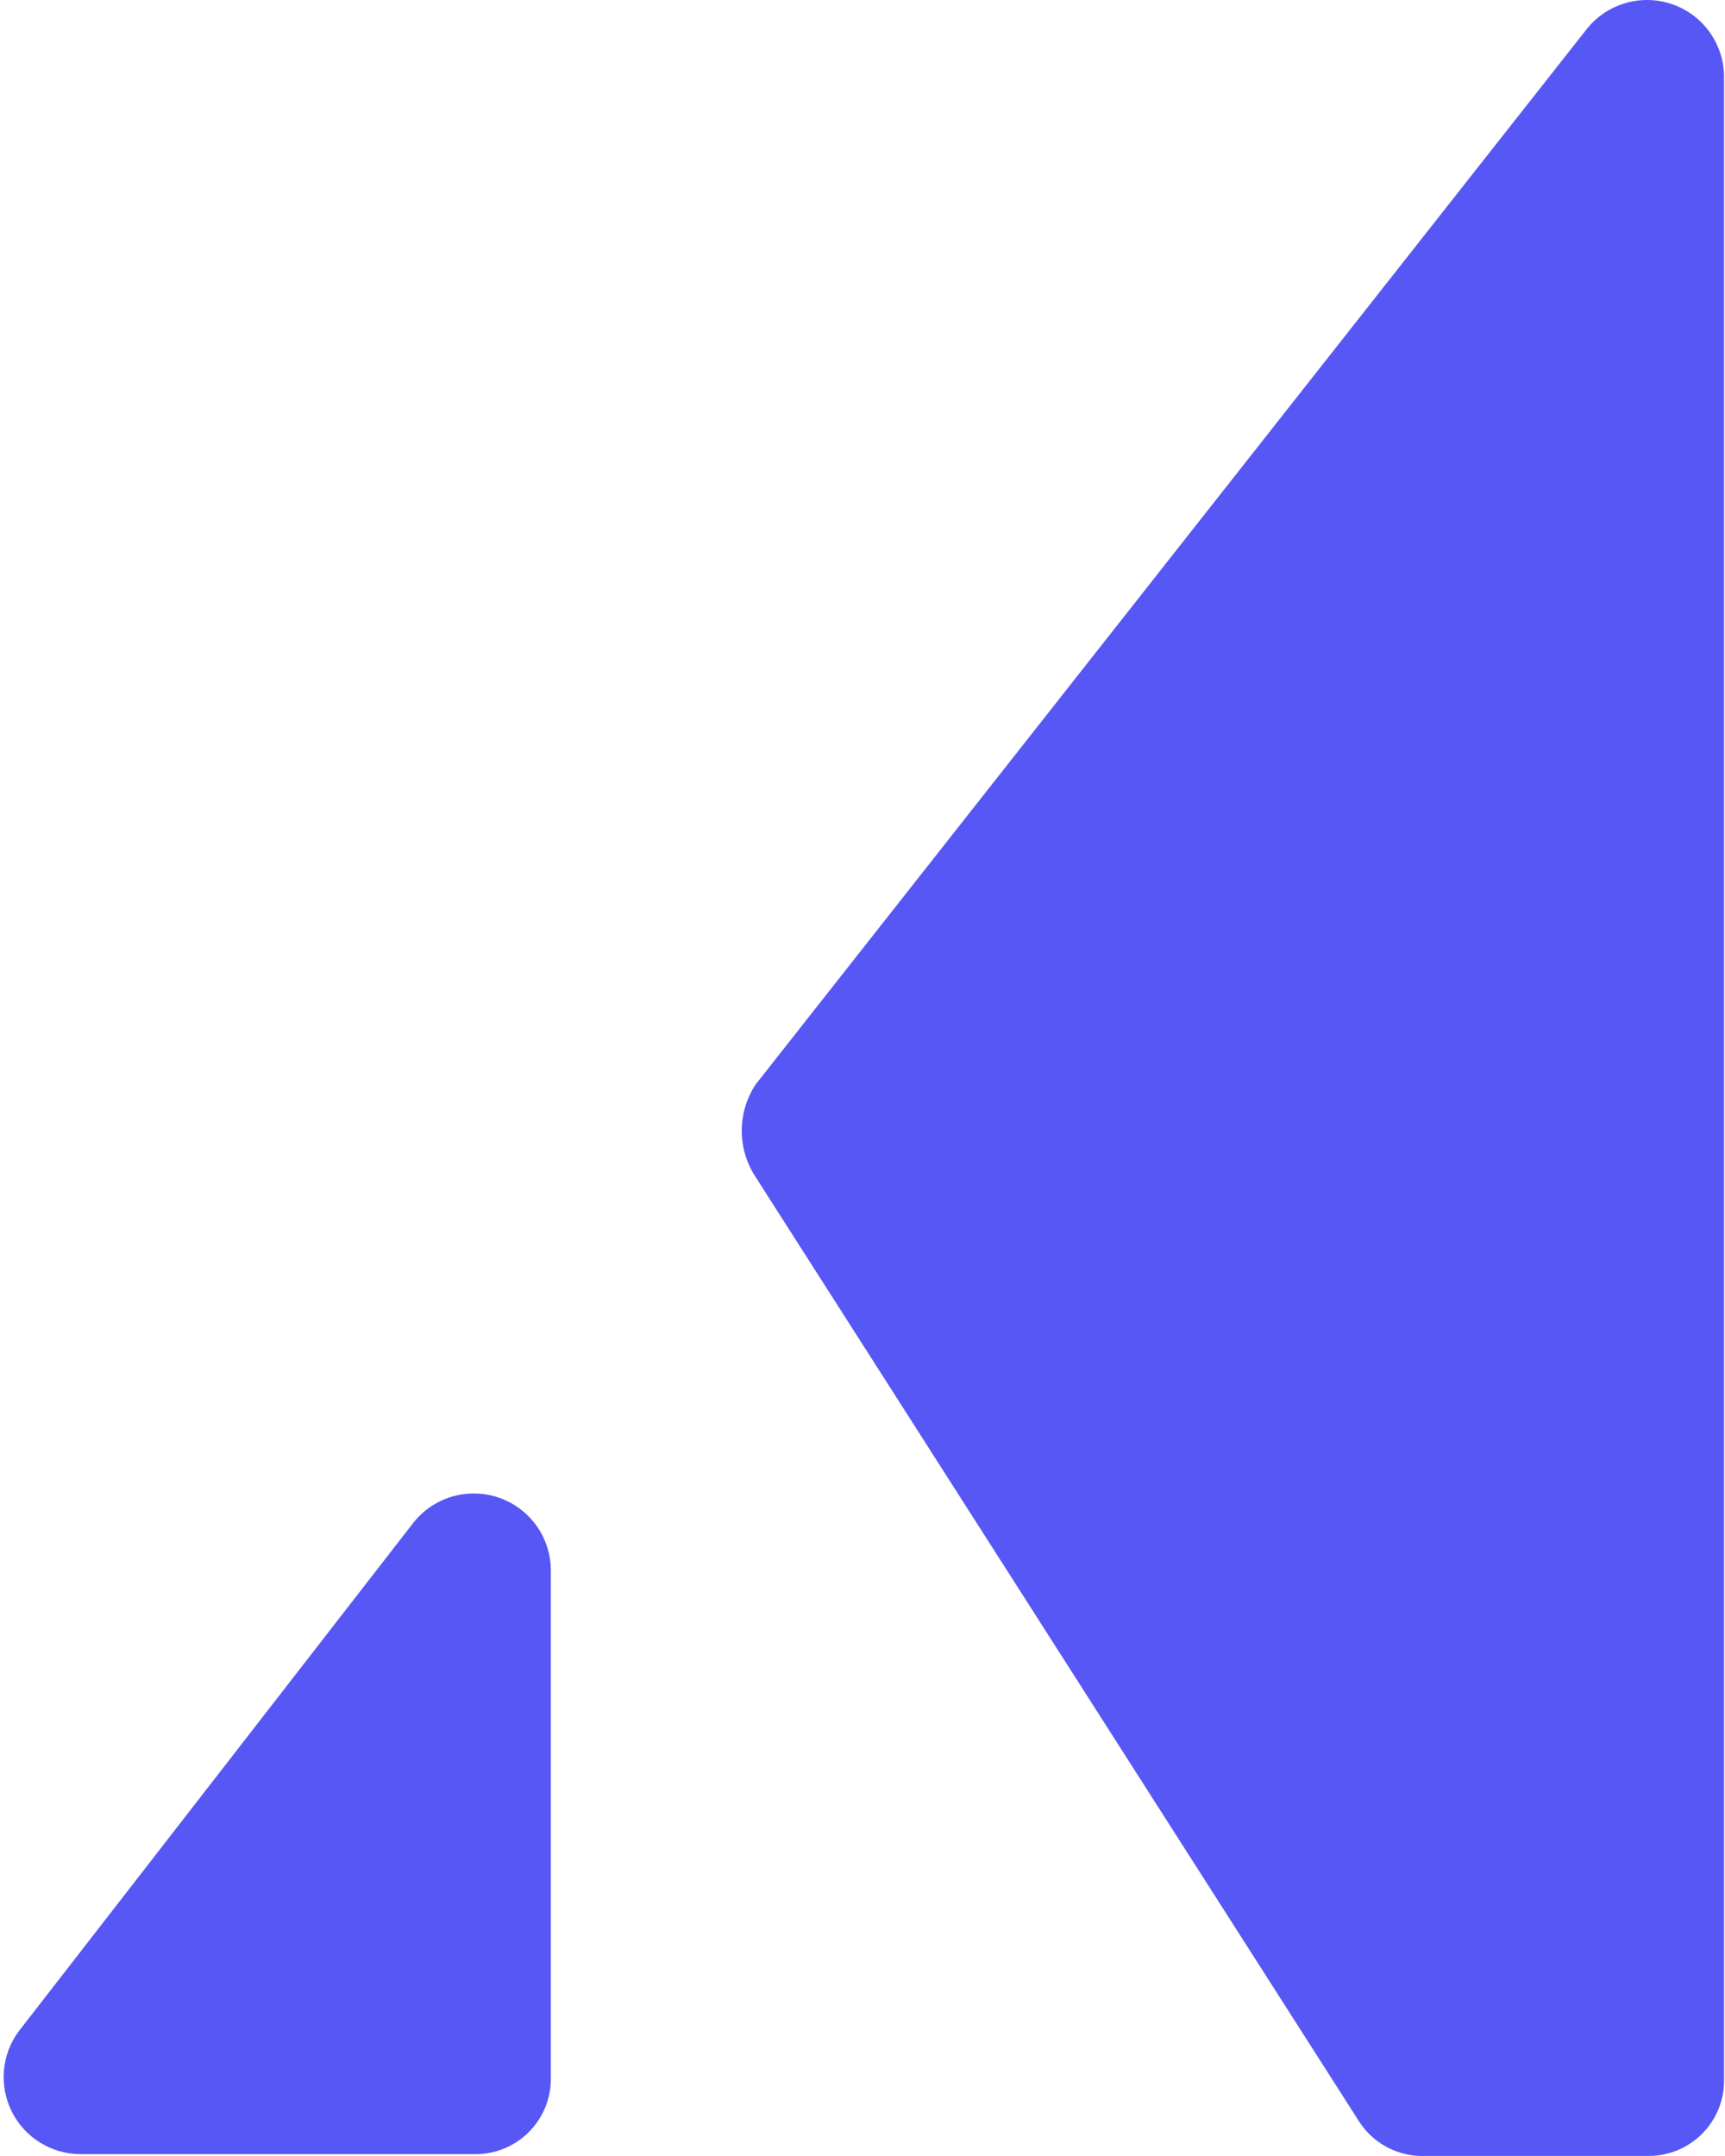 <svg xmlns="http://www.w3.org/2000/svg" fill="none" viewBox="0 0 64 80" height="80" width="64">
<path fill="#5757F5" d="M28.038 43.68L50.452 78.762C50.721 79.164 51.09 79.489 51.523 79.705C51.956 79.921 52.438 80.022 52.921 79.996H61.106C61.484 80.005 61.86 79.937 62.211 79.797C62.562 79.656 62.88 79.446 63.148 79.179C63.415 78.911 63.625 78.593 63.766 78.242C63.906 77.891 63.974 77.515 63.965 77.138V2.88C63.97 2.28 63.785 1.694 63.438 1.205C63.091 0.715 62.599 0.348 62.031 0.154C61.463 -0.04 60.849 -0.051 60.275 0.124C59.701 0.298 59.196 0.649 58.833 1.126L28.038 40.236C27.7 40.747 27.52 41.346 27.52 41.958C27.52 42.57 27.7 43.169 28.038 43.68ZM2.896 79.931H17.579C17.951 79.94 18.321 79.874 18.668 79.737C19.014 79.601 19.33 79.397 19.596 79.136C19.863 78.876 20.074 78.565 20.219 78.222C20.363 77.879 20.437 77.51 20.437 77.138V58.297C20.442 57.697 20.258 57.111 19.91 56.621C19.563 56.132 19.071 55.764 18.503 55.57C17.936 55.376 17.321 55.366 16.747 55.54C16.173 55.715 15.668 56.066 15.305 56.543L0.687 75.383C0.377 75.807 0.189 76.308 0.145 76.832C0.101 77.356 0.202 77.881 0.437 78.351C0.672 78.821 1.031 79.217 1.477 79.496C1.922 79.775 2.436 79.925 2.961 79.931H2.896Z"></path>
</svg>
